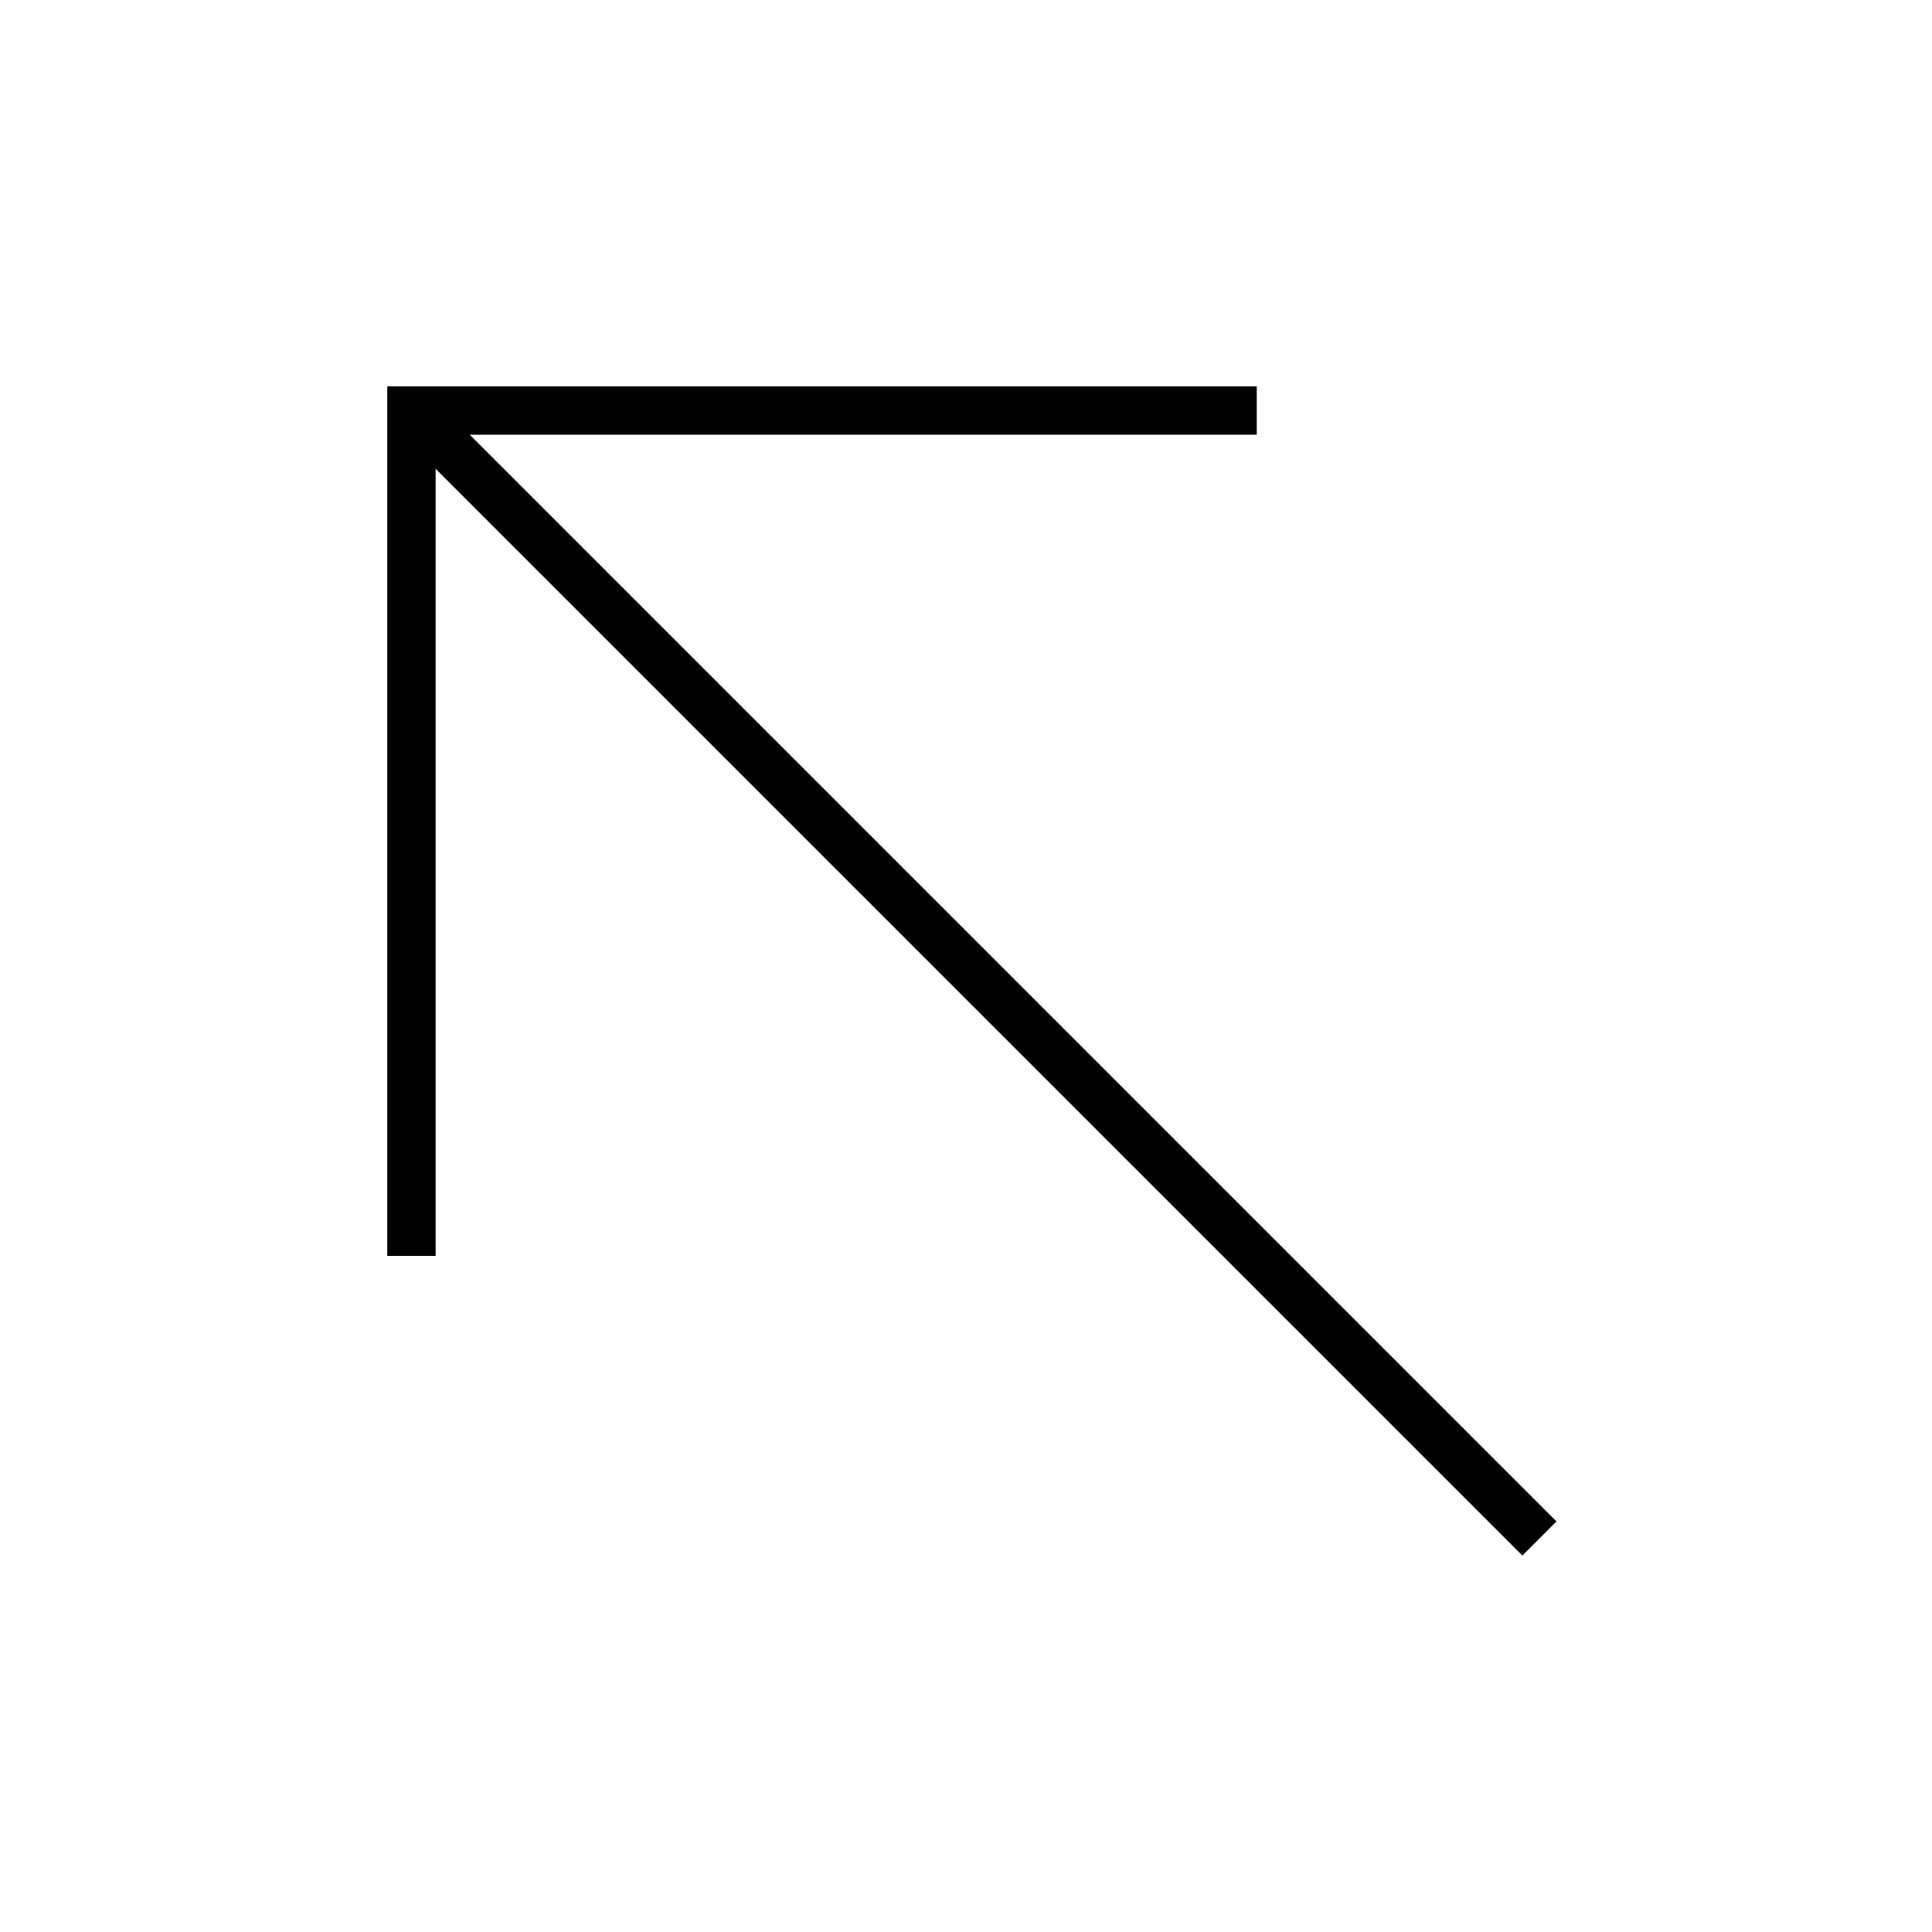 <svg xmlns="http://www.w3.org/2000/svg" viewBox="0 0 640 640"><!--! Font Awesome Pro 7.1.0 by @fontawesome - https://fontawesome.com License - https://fontawesome.com/license (Commercial License) Copyright 2025 Fonticons, Inc. --><path fill="currentColor" d="M136.3 128L128.3 128L128.3 416L144.3 416L144.3 155.3L498.6 509.6L504.3 515.3L515.6 504L509.9 498.3L155.6 144L416.3 144L416.3 128L136.3 128z"/></svg>